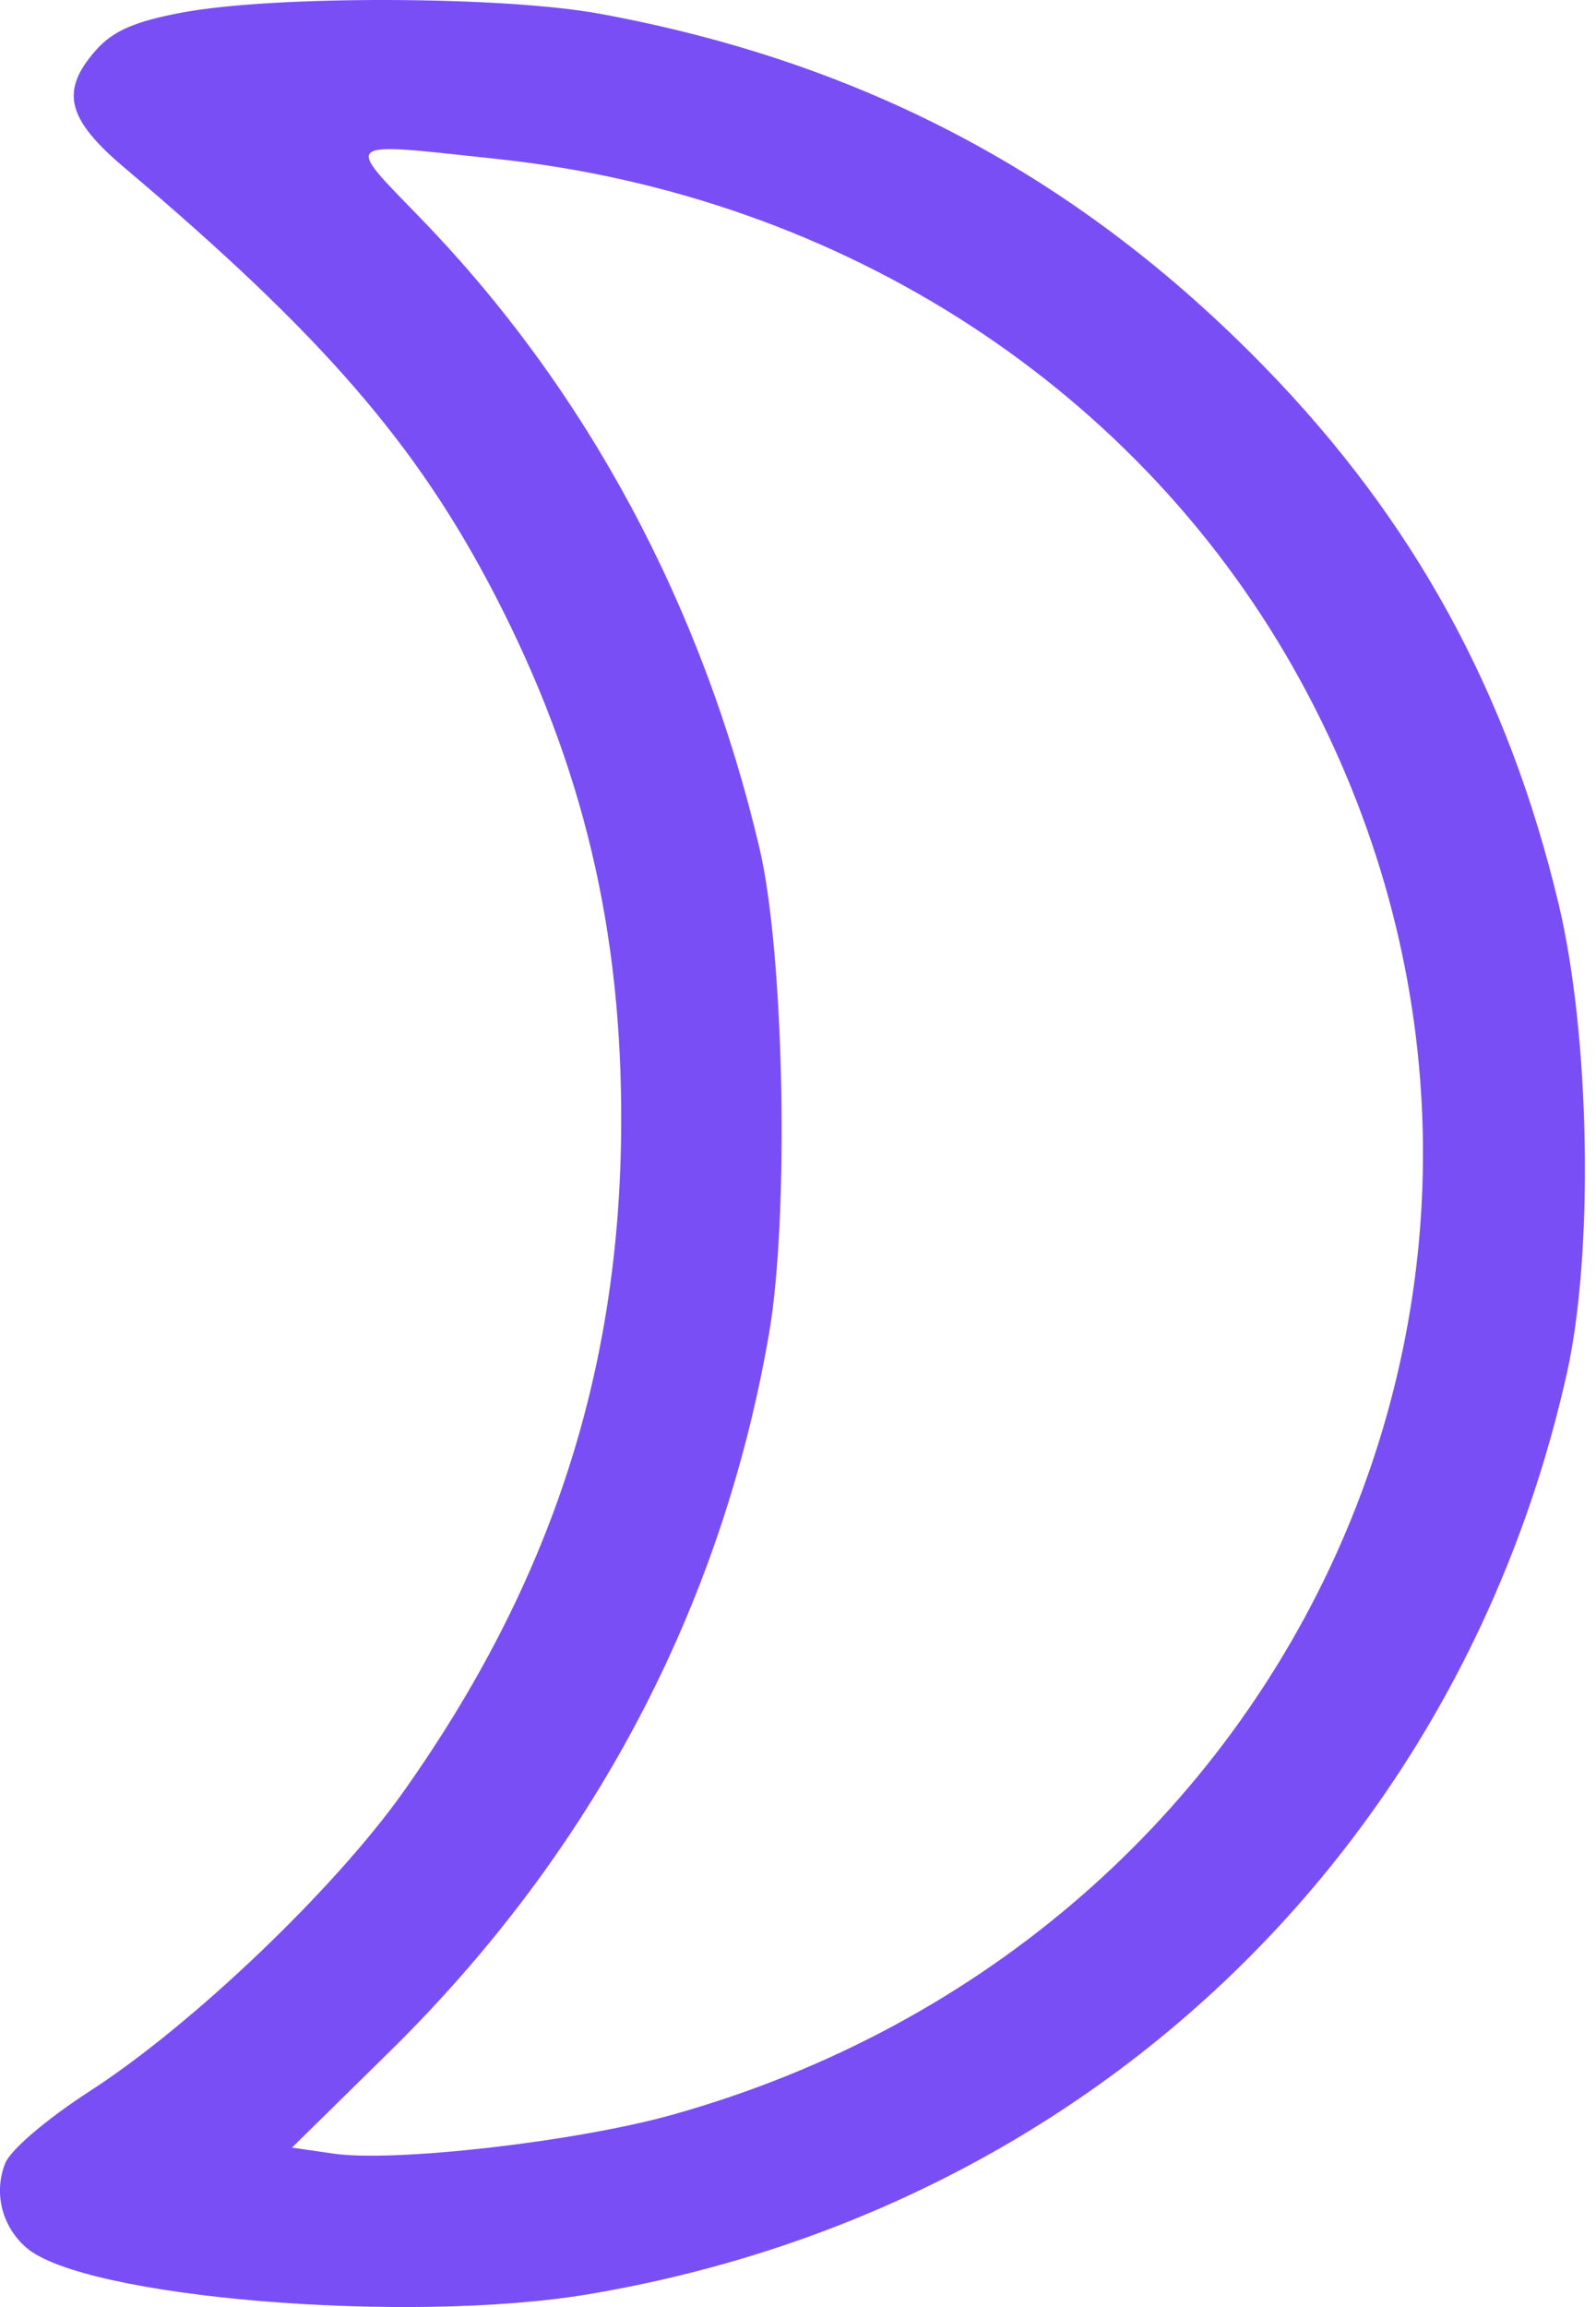 <?xml version="1.0" encoding="UTF-8"?> <svg xmlns="http://www.w3.org/2000/svg" width="18" height="26" viewBox="0 0 18 26" fill="none"><path fill-rule="evenodd" clip-rule="evenodd" d="M2.045 0.143C1.519 0.242 1.275 0.349 1.086 0.561C0.675 1.022 0.75 1.338 1.4 1.887C3.631 3.771 4.701 5.005 5.581 6.704C6.574 8.623 7.017 10.478 7.006 12.68C6.993 15.459 6.212 17.847 4.551 20.191C3.773 21.289 2.171 22.818 1.018 23.563C0.523 23.883 0.119 24.228 0.058 24.381C-0.073 24.714 0.021 25.09 0.295 25.329C0.943 25.895 4.596 26.198 6.638 25.855C12.192 24.923 16.45 20.92 17.67 15.483C17.977 14.116 17.934 11.672 17.577 10.181C17.007 7.8 15.945 5.863 14.262 4.136C12.171 1.99 9.74 0.7 6.759 0.154C5.664 -0.046 3.074 -0.053 2.045 0.143ZM5.619 1.793C9.519 2.213 12.882 4.399 14.672 7.68C18.157 14.066 14.747 21.83 7.578 23.834C6.498 24.136 4.453 24.37 3.764 24.271L3.293 24.203L4.395 23.12C6.683 20.872 8.142 18.112 8.674 15.025C8.903 13.694 8.845 10.745 8.566 9.56C7.921 6.821 6.616 4.393 4.751 2.467C3.874 1.561 3.824 1.6 5.619 1.793Z" fill="#794FF5"></path></svg> 